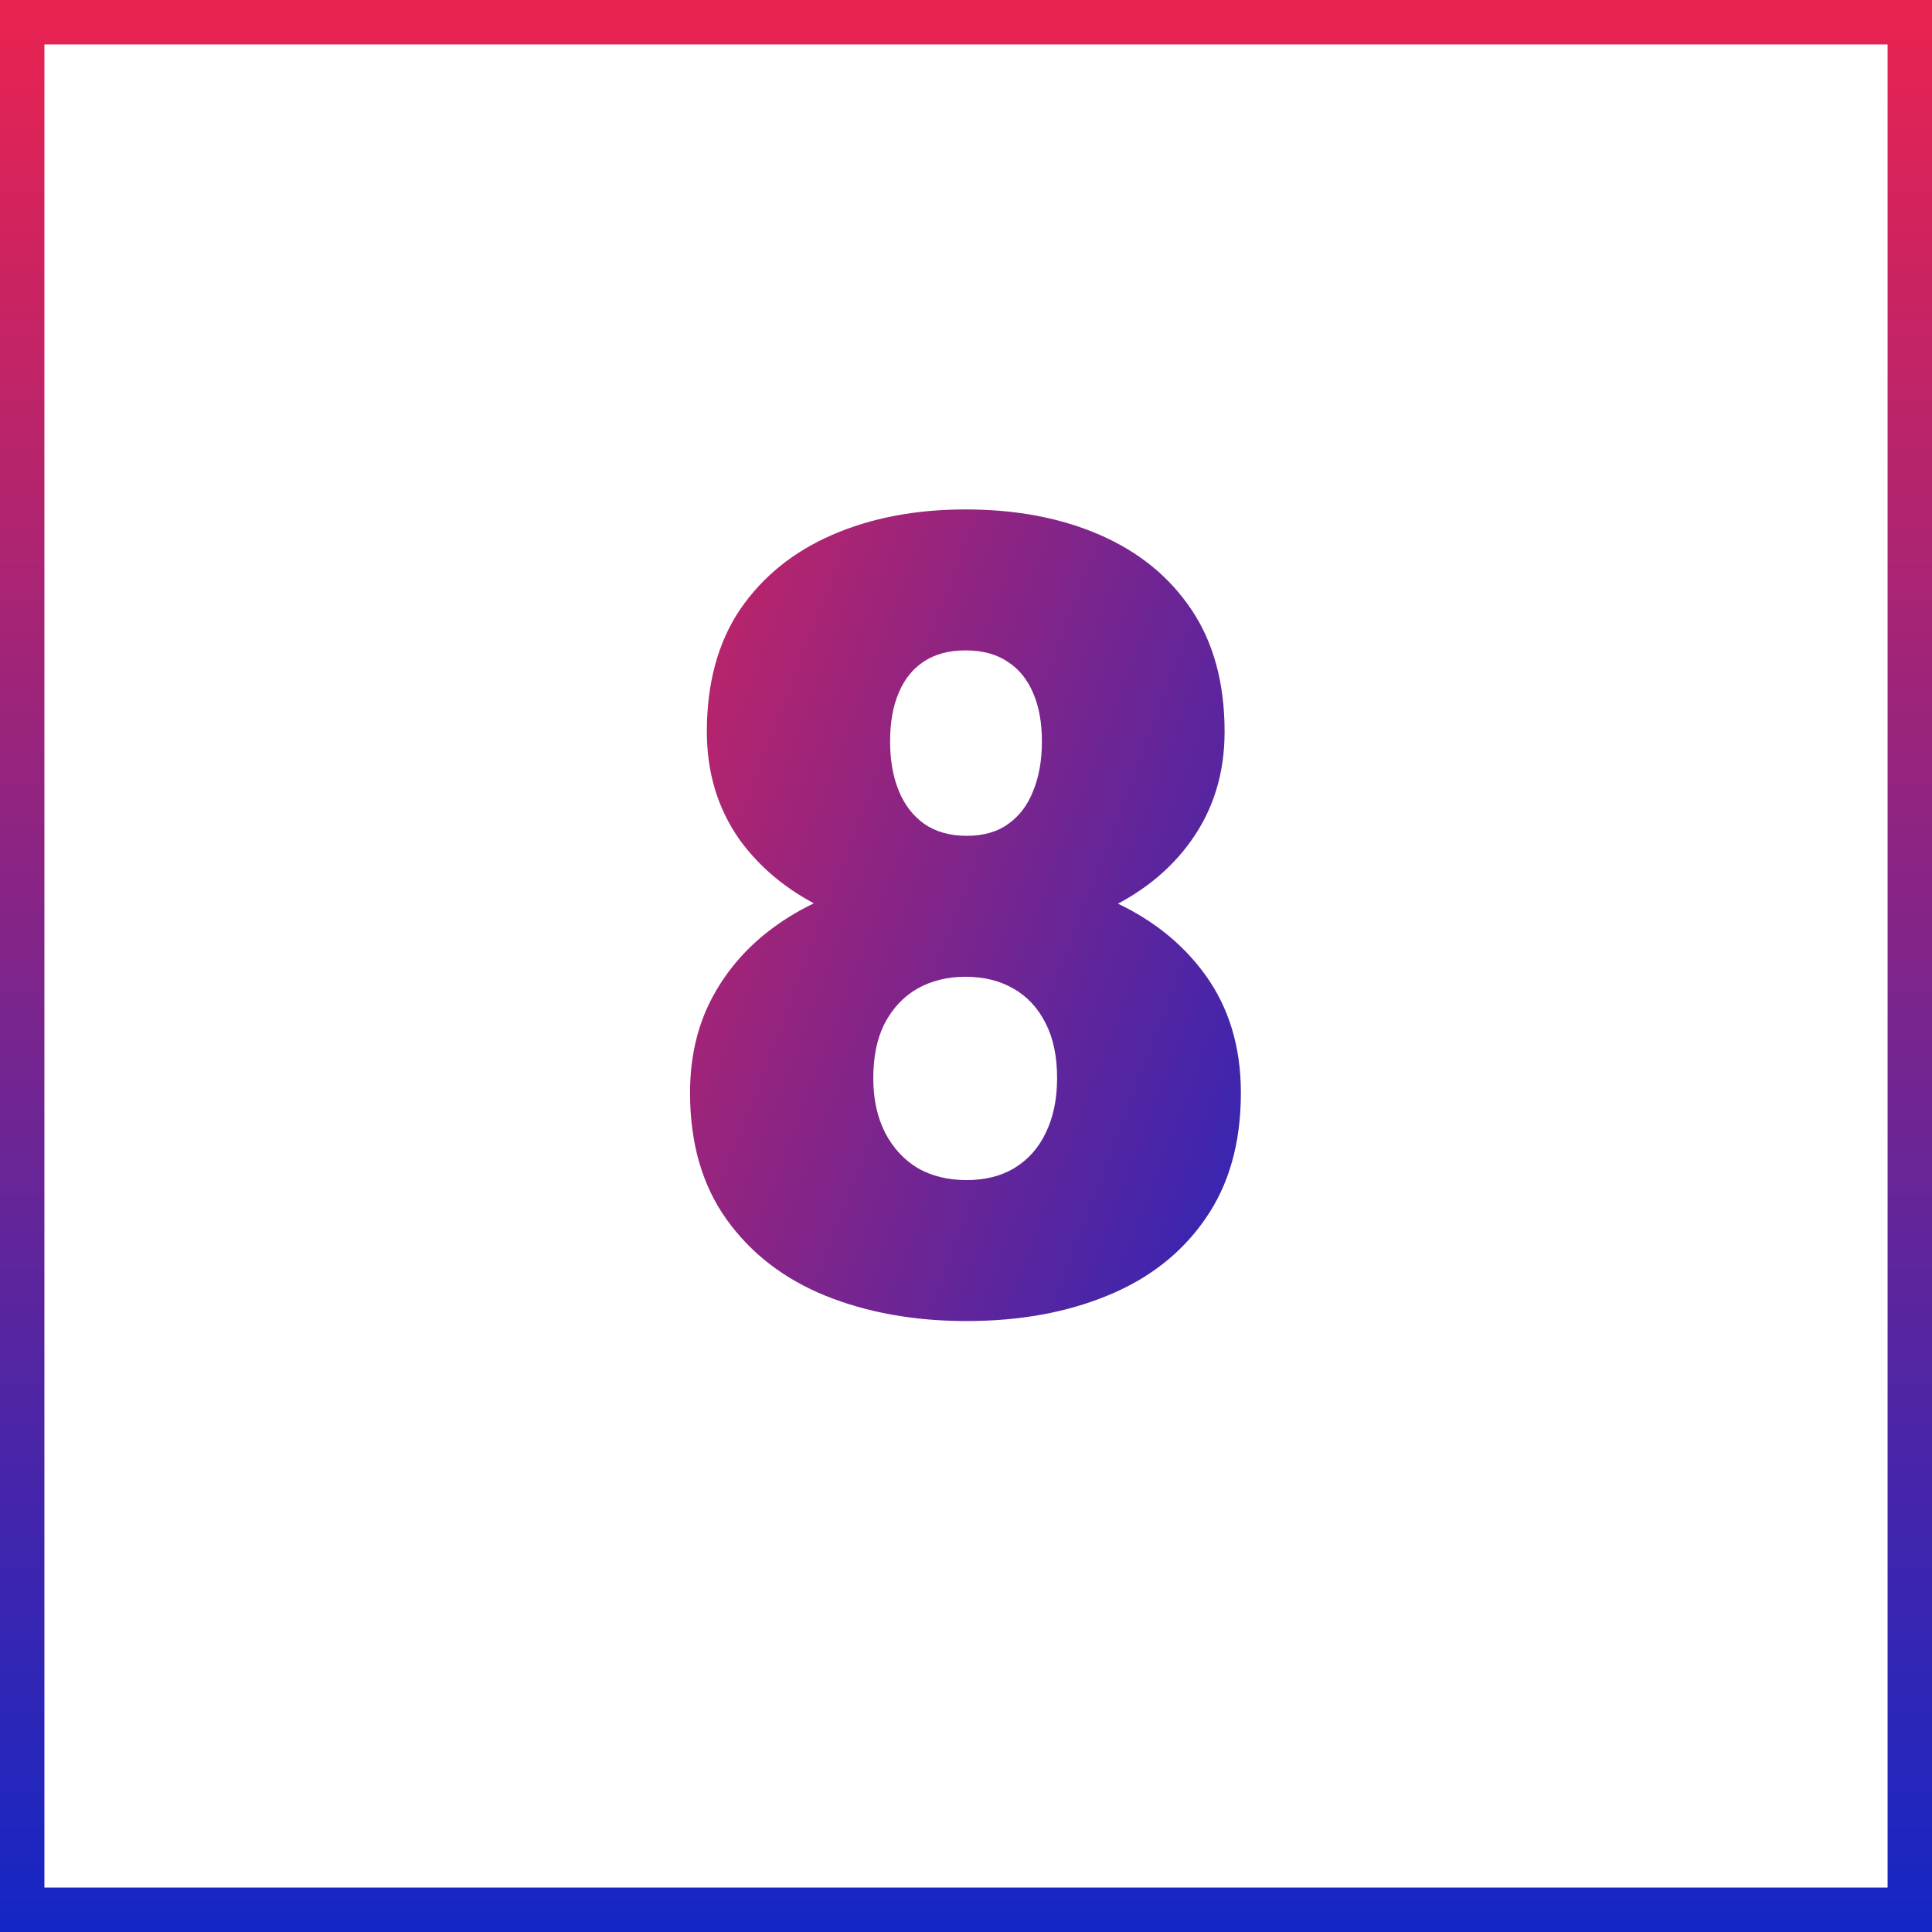 <svg width="87" height="87" viewBox="0 0 87 87" fill="none" xmlns="http://www.w3.org/2000/svg">
<rect x="0" y="0" width="87" height="87" fill="#333333" stroke="none"/>
<rect x="1" y="1" width="85" height="85" fill="white" stroke="url(#paint0_linear_1299_447)" stroke-width="2"/>
<path d="M55.878 49.21C55.878 51.472 55.341 53.368 54.267 54.898C53.209 56.428 51.744 57.576 49.872 58.341C48.017 59.106 45.901 59.488 43.524 59.488C41.164 59.488 39.04 59.106 37.152 58.341C35.281 57.576 33.8 56.428 32.709 54.898C31.619 53.368 31.073 51.472 31.073 49.21C31.073 47.664 31.383 46.28 32.001 45.06C32.636 43.823 33.515 42.773 34.638 41.91C35.761 41.047 37.071 40.388 38.568 39.933C40.082 39.477 41.718 39.249 43.476 39.249C45.852 39.249 47.976 39.656 49.848 40.47C51.719 41.267 53.192 42.407 54.267 43.888C55.341 45.369 55.878 47.143 55.878 49.21ZM47.602 48.551C47.602 47.574 47.431 46.752 47.089 46.085C46.747 45.401 46.267 44.88 45.648 44.523C45.03 44.164 44.306 43.985 43.476 43.985C42.662 43.985 41.938 44.164 41.303 44.523C40.684 44.88 40.196 45.401 39.838 46.085C39.496 46.752 39.325 47.574 39.325 48.551C39.325 49.495 39.504 50.317 39.862 51.017C40.22 51.7 40.709 52.229 41.327 52.603C41.962 52.962 42.694 53.141 43.524 53.141C44.355 53.141 45.071 52.962 45.673 52.603C46.291 52.229 46.763 51.7 47.089 51.017C47.431 50.317 47.602 49.495 47.602 48.551ZM55.145 32.95C55.145 34.806 54.649 36.433 53.656 37.833C52.68 39.217 51.312 40.299 49.555 41.08C47.813 41.845 45.803 42.227 43.524 42.227C41.262 42.227 39.244 41.845 37.47 41.08C35.712 40.299 34.328 39.217 33.319 37.833C32.327 36.433 31.83 34.806 31.83 32.95C31.83 30.769 32.327 28.938 33.319 27.457C34.328 25.976 35.712 24.853 37.47 24.088C39.227 23.323 41.23 22.94 43.476 22.94C45.754 22.94 47.773 23.323 49.53 24.088C51.288 24.853 52.663 25.976 53.656 27.457C54.649 28.938 55.145 30.769 55.145 32.95ZM46.918 33.39C46.918 32.543 46.788 31.819 46.527 31.217C46.267 30.598 45.884 30.126 45.38 29.801C44.875 29.459 44.241 29.288 43.476 29.288C42.743 29.288 42.125 29.451 41.62 29.776C41.116 30.102 40.733 30.574 40.473 31.192C40.212 31.795 40.082 32.527 40.082 33.39C40.082 34.236 40.212 34.977 40.473 35.611C40.733 36.246 41.116 36.742 41.62 37.101C42.141 37.459 42.776 37.638 43.524 37.638C44.289 37.638 44.916 37.459 45.404 37.101C45.909 36.742 46.283 36.246 46.527 35.611C46.788 34.977 46.918 34.236 46.918 33.39Z" fill="url(#paint1_linear_1299_447)"/>
<defs>
<linearGradient id="paint0_linear_1299_447" x1="43.5" y1="0" x2="43.5" y2="87" gradientUnits="userSpaceOnUse">
<stop stop-color="#EA2350"/>
<stop offset="1" stop-color="#1426C5"/>
</linearGradient>
<linearGradient id="paint1_linear_1299_447" x1="14" y1="43" x2="83.5" y2="69.5" gradientUnits="userSpaceOnUse">
<stop stop-color="#EA2350"/>
<stop offset="0.693" stop-color="#1426C5"/>
</linearGradient>
</defs>
</svg>
